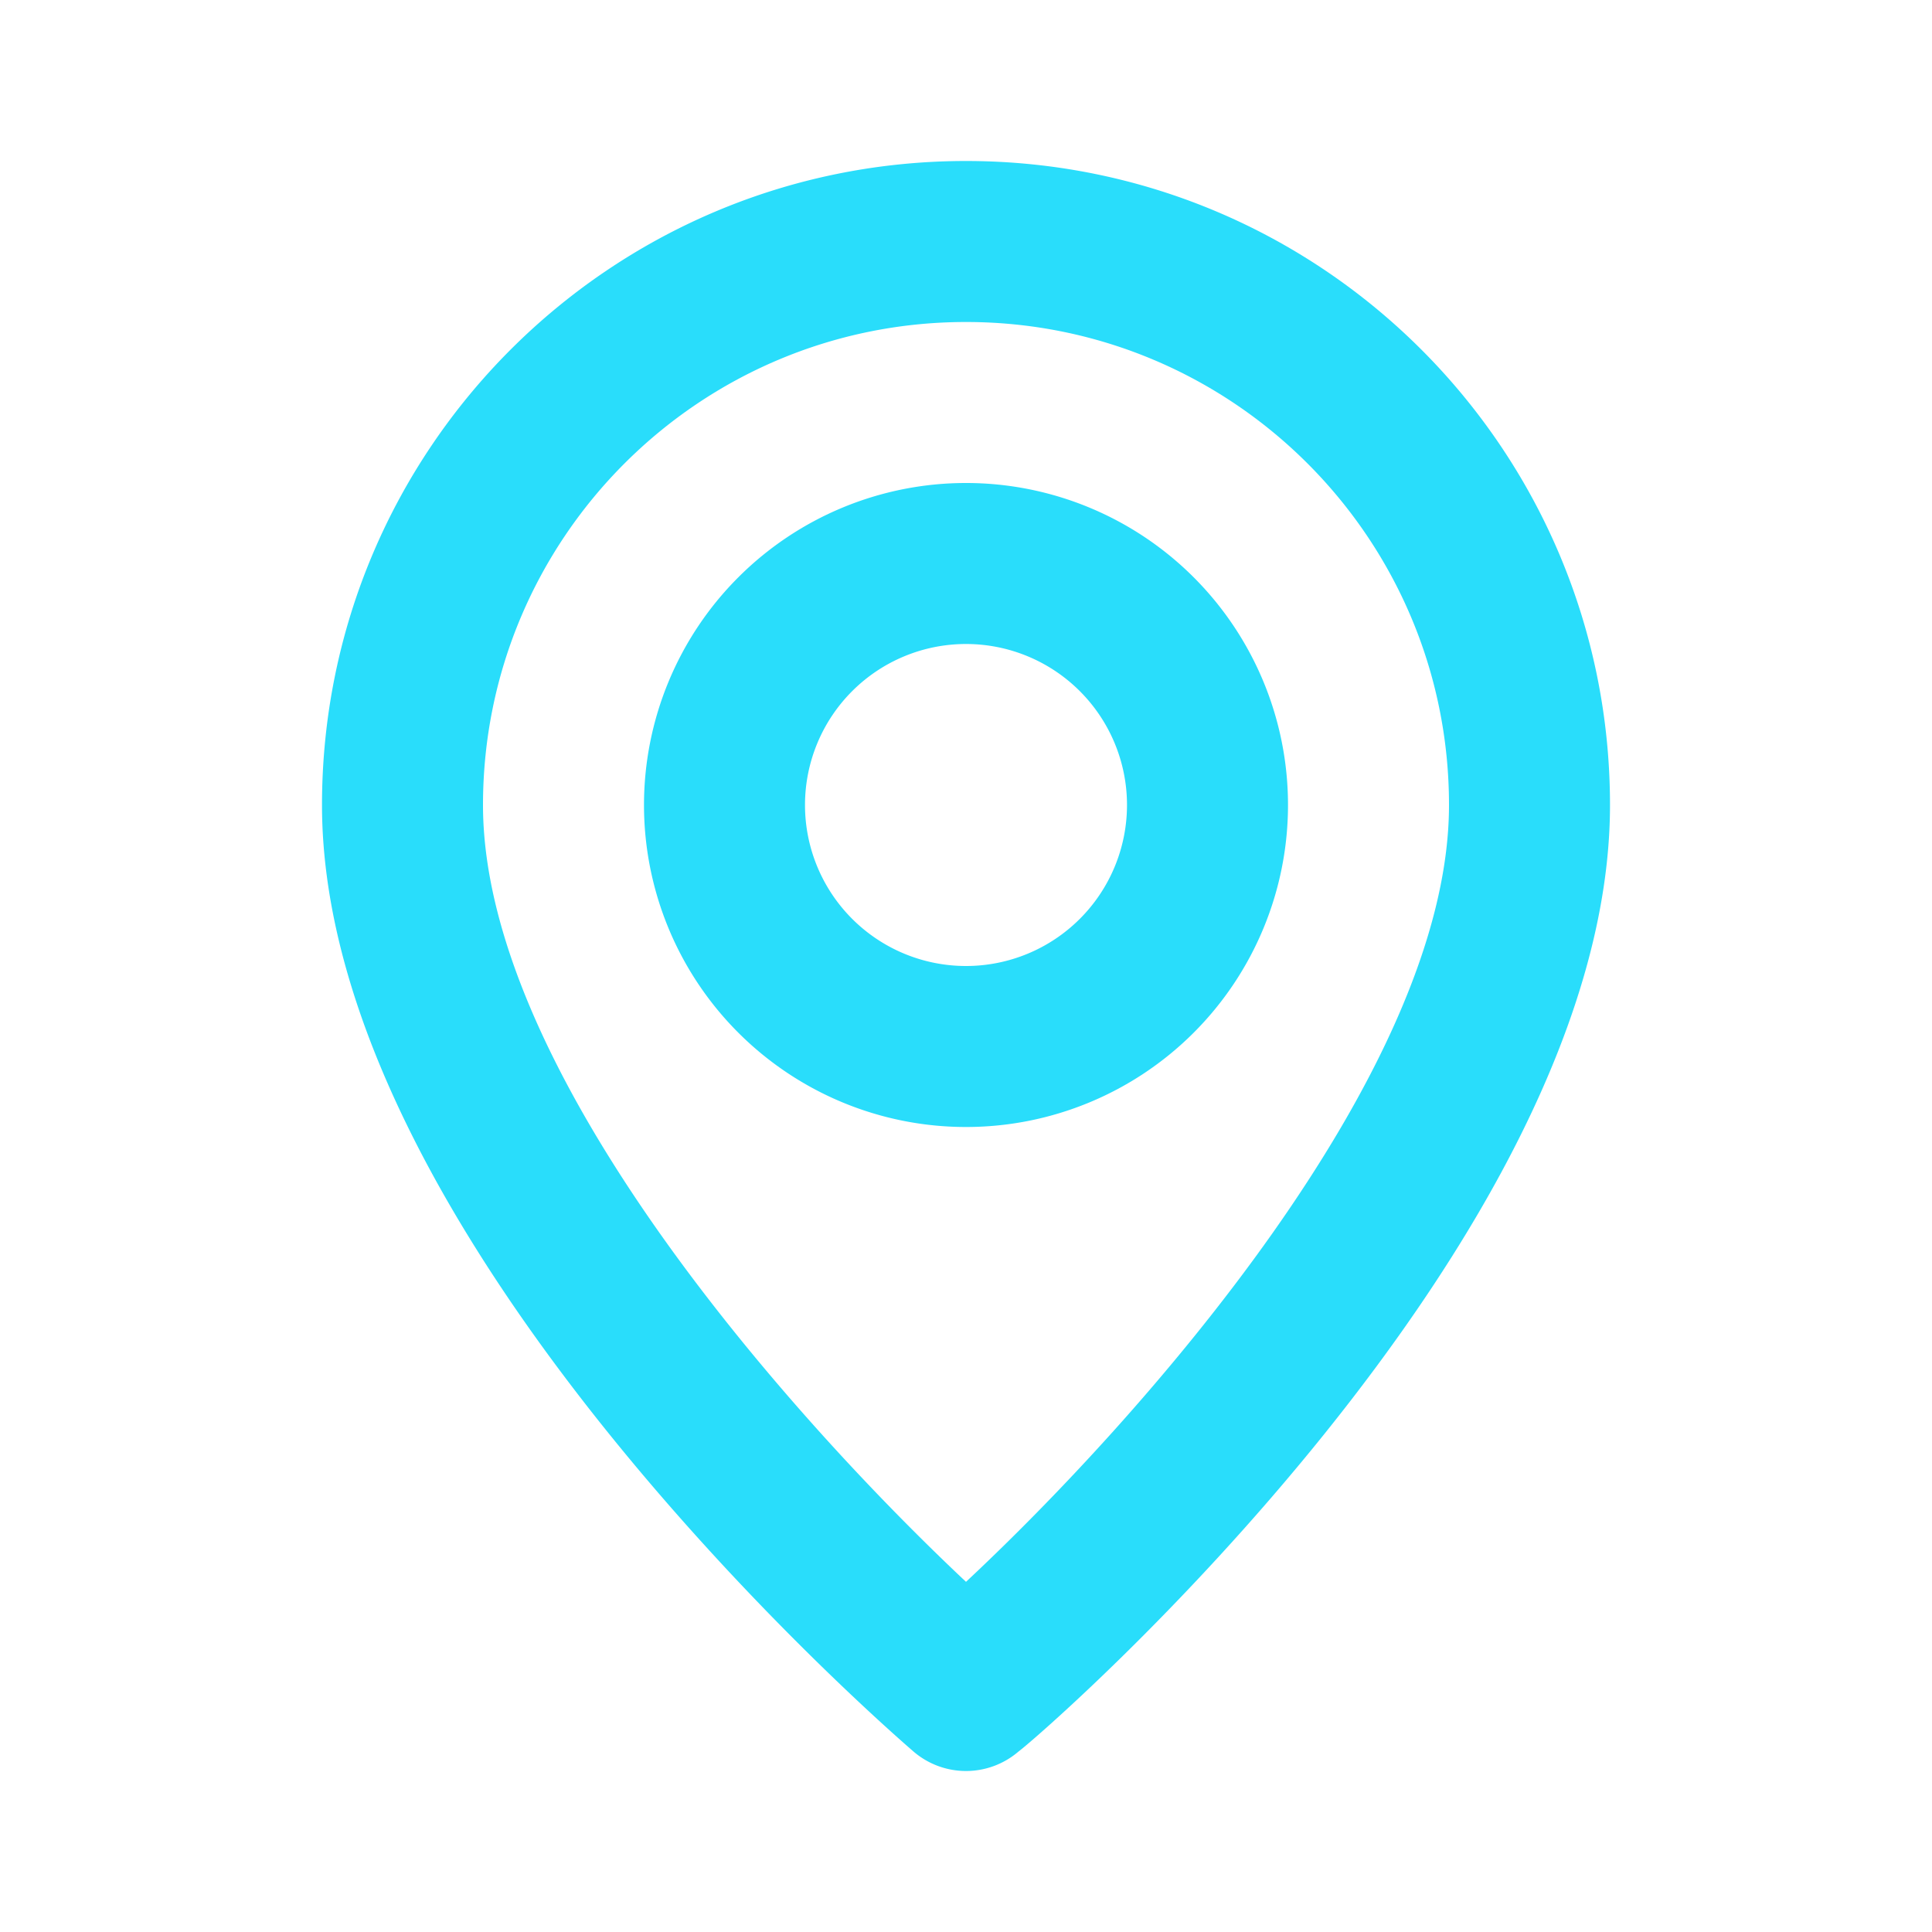 <?xml version="1.0" encoding="utf-8"?>
<svg xmlns="http://www.w3.org/2000/svg" width="48" height="48" viewBox="0 0 48 48">
    <path fill="#29ddfb" fill-rule="nonzero" d="M24 4C15.163 4 8 11.163 8 20c0 10.8 14.1 23 14.7 23.52a2 2 0 0 0 2.6 0C26 43 40 30.8 40 20c0-8.837-7.163-16-16-16zm0 35.3c-4.26-4-12-12.62-12-19.3 0-6.627 5.373-12 12-12s12 5.373 12 12c0 6.68-7.74 15.32-12 19.3zM24 12a8 8 0 1 0 0 16 8 8 0 0 0 0-16zm0 12a4 4 0 1 1 0-8 4 4 0 0 1 0 8z"/>
</svg>
